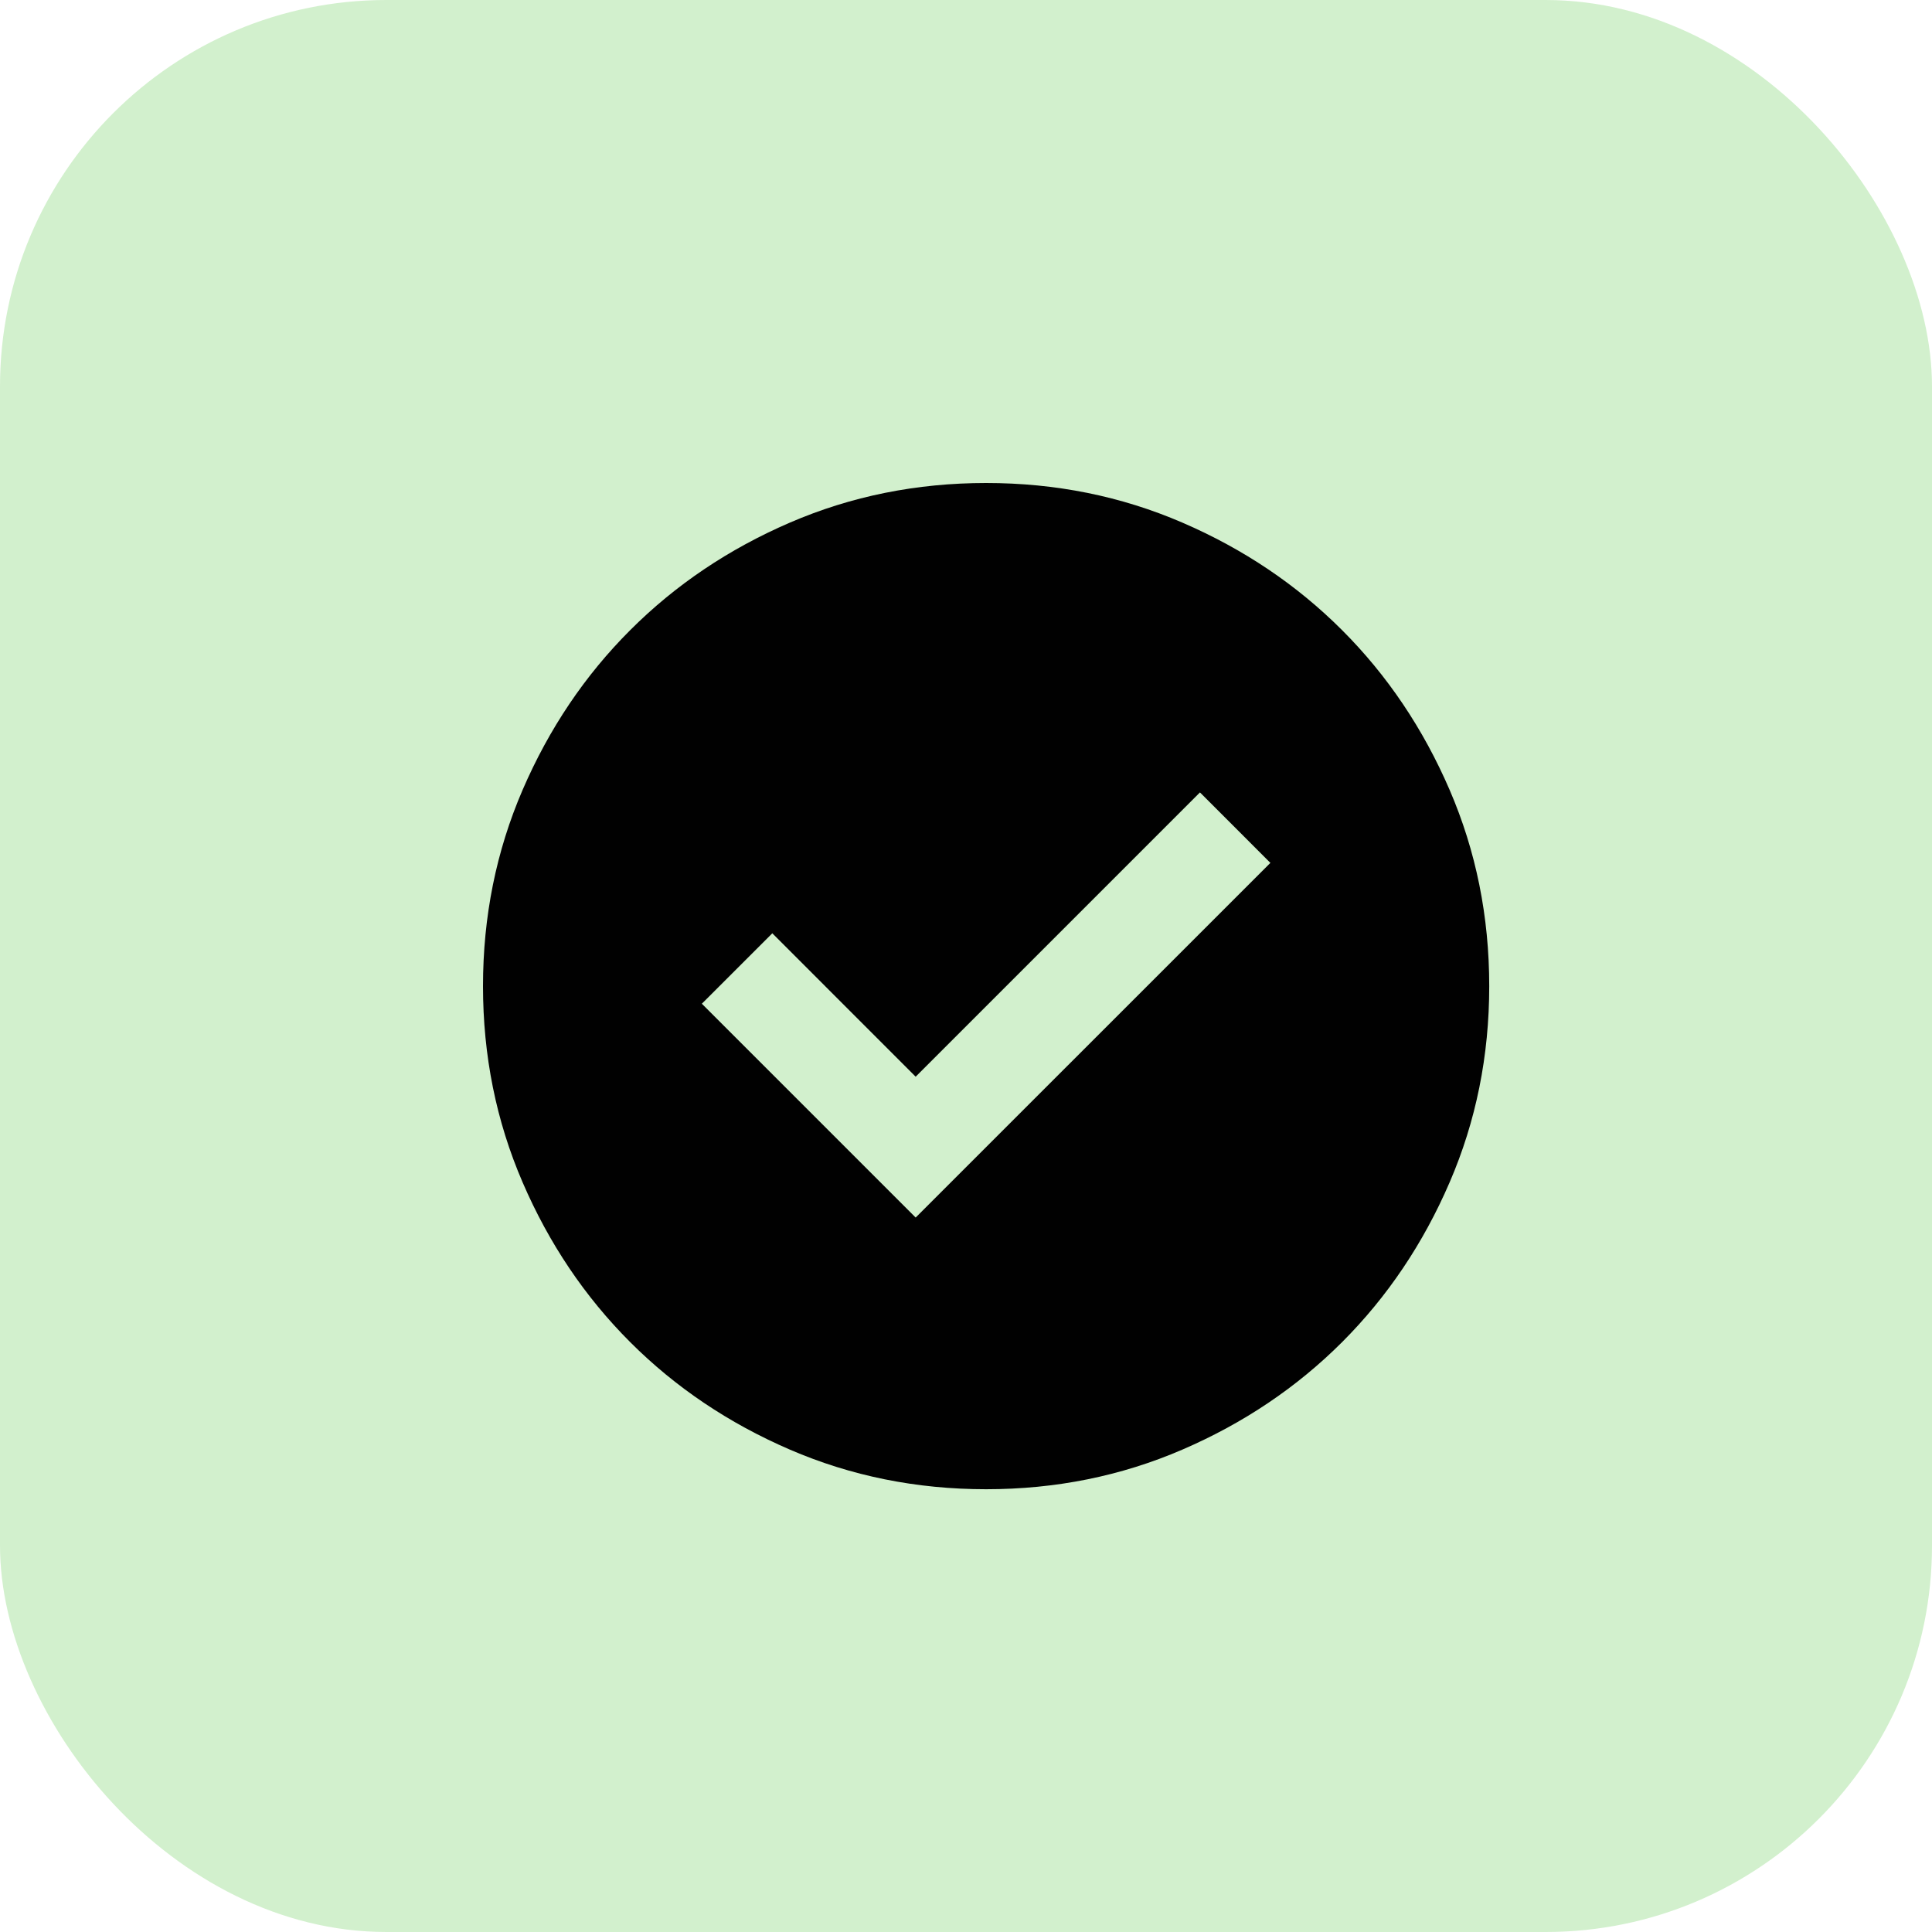 <svg width="40" height="40" viewBox="0 0 40 40" fill="none" xmlns="http://www.w3.org/2000/svg">
<rect width="40" height="40" rx="8" fill="#D2F0CD"/>
<path d="M18.958 25.208L26.302 17.865L24.844 16.406L18.958 22.292L15.99 19.323L14.531 20.781L18.958 25.208ZM20.417 30.833C18.976 30.833 17.622 30.56 16.354 30.013C15.087 29.466 13.984 28.724 13.047 27.787C12.109 26.849 11.367 25.747 10.82 24.479C10.273 23.212 10 21.858 10 20.417C10 18.976 10.273 17.622 10.82 16.354C11.367 15.087 12.109 13.984 13.047 13.047C13.984 12.109 15.087 11.367 16.354 10.82C17.622 10.273 18.976 10 20.417 10C21.858 10 23.212 10.273 24.479 10.82C25.747 11.367 26.849 12.109 27.787 13.047C28.724 13.984 29.466 15.087 30.013 16.354C30.56 17.622 30.833 18.976 30.833 20.417C30.833 21.858 30.56 23.212 30.013 24.479C29.466 25.747 28.724 26.849 27.787 27.787C26.849 28.724 25.747 29.466 24.479 30.013C23.212 30.56 21.858 30.833 20.417 30.833Z" fill="#010101"/>
</svg>
